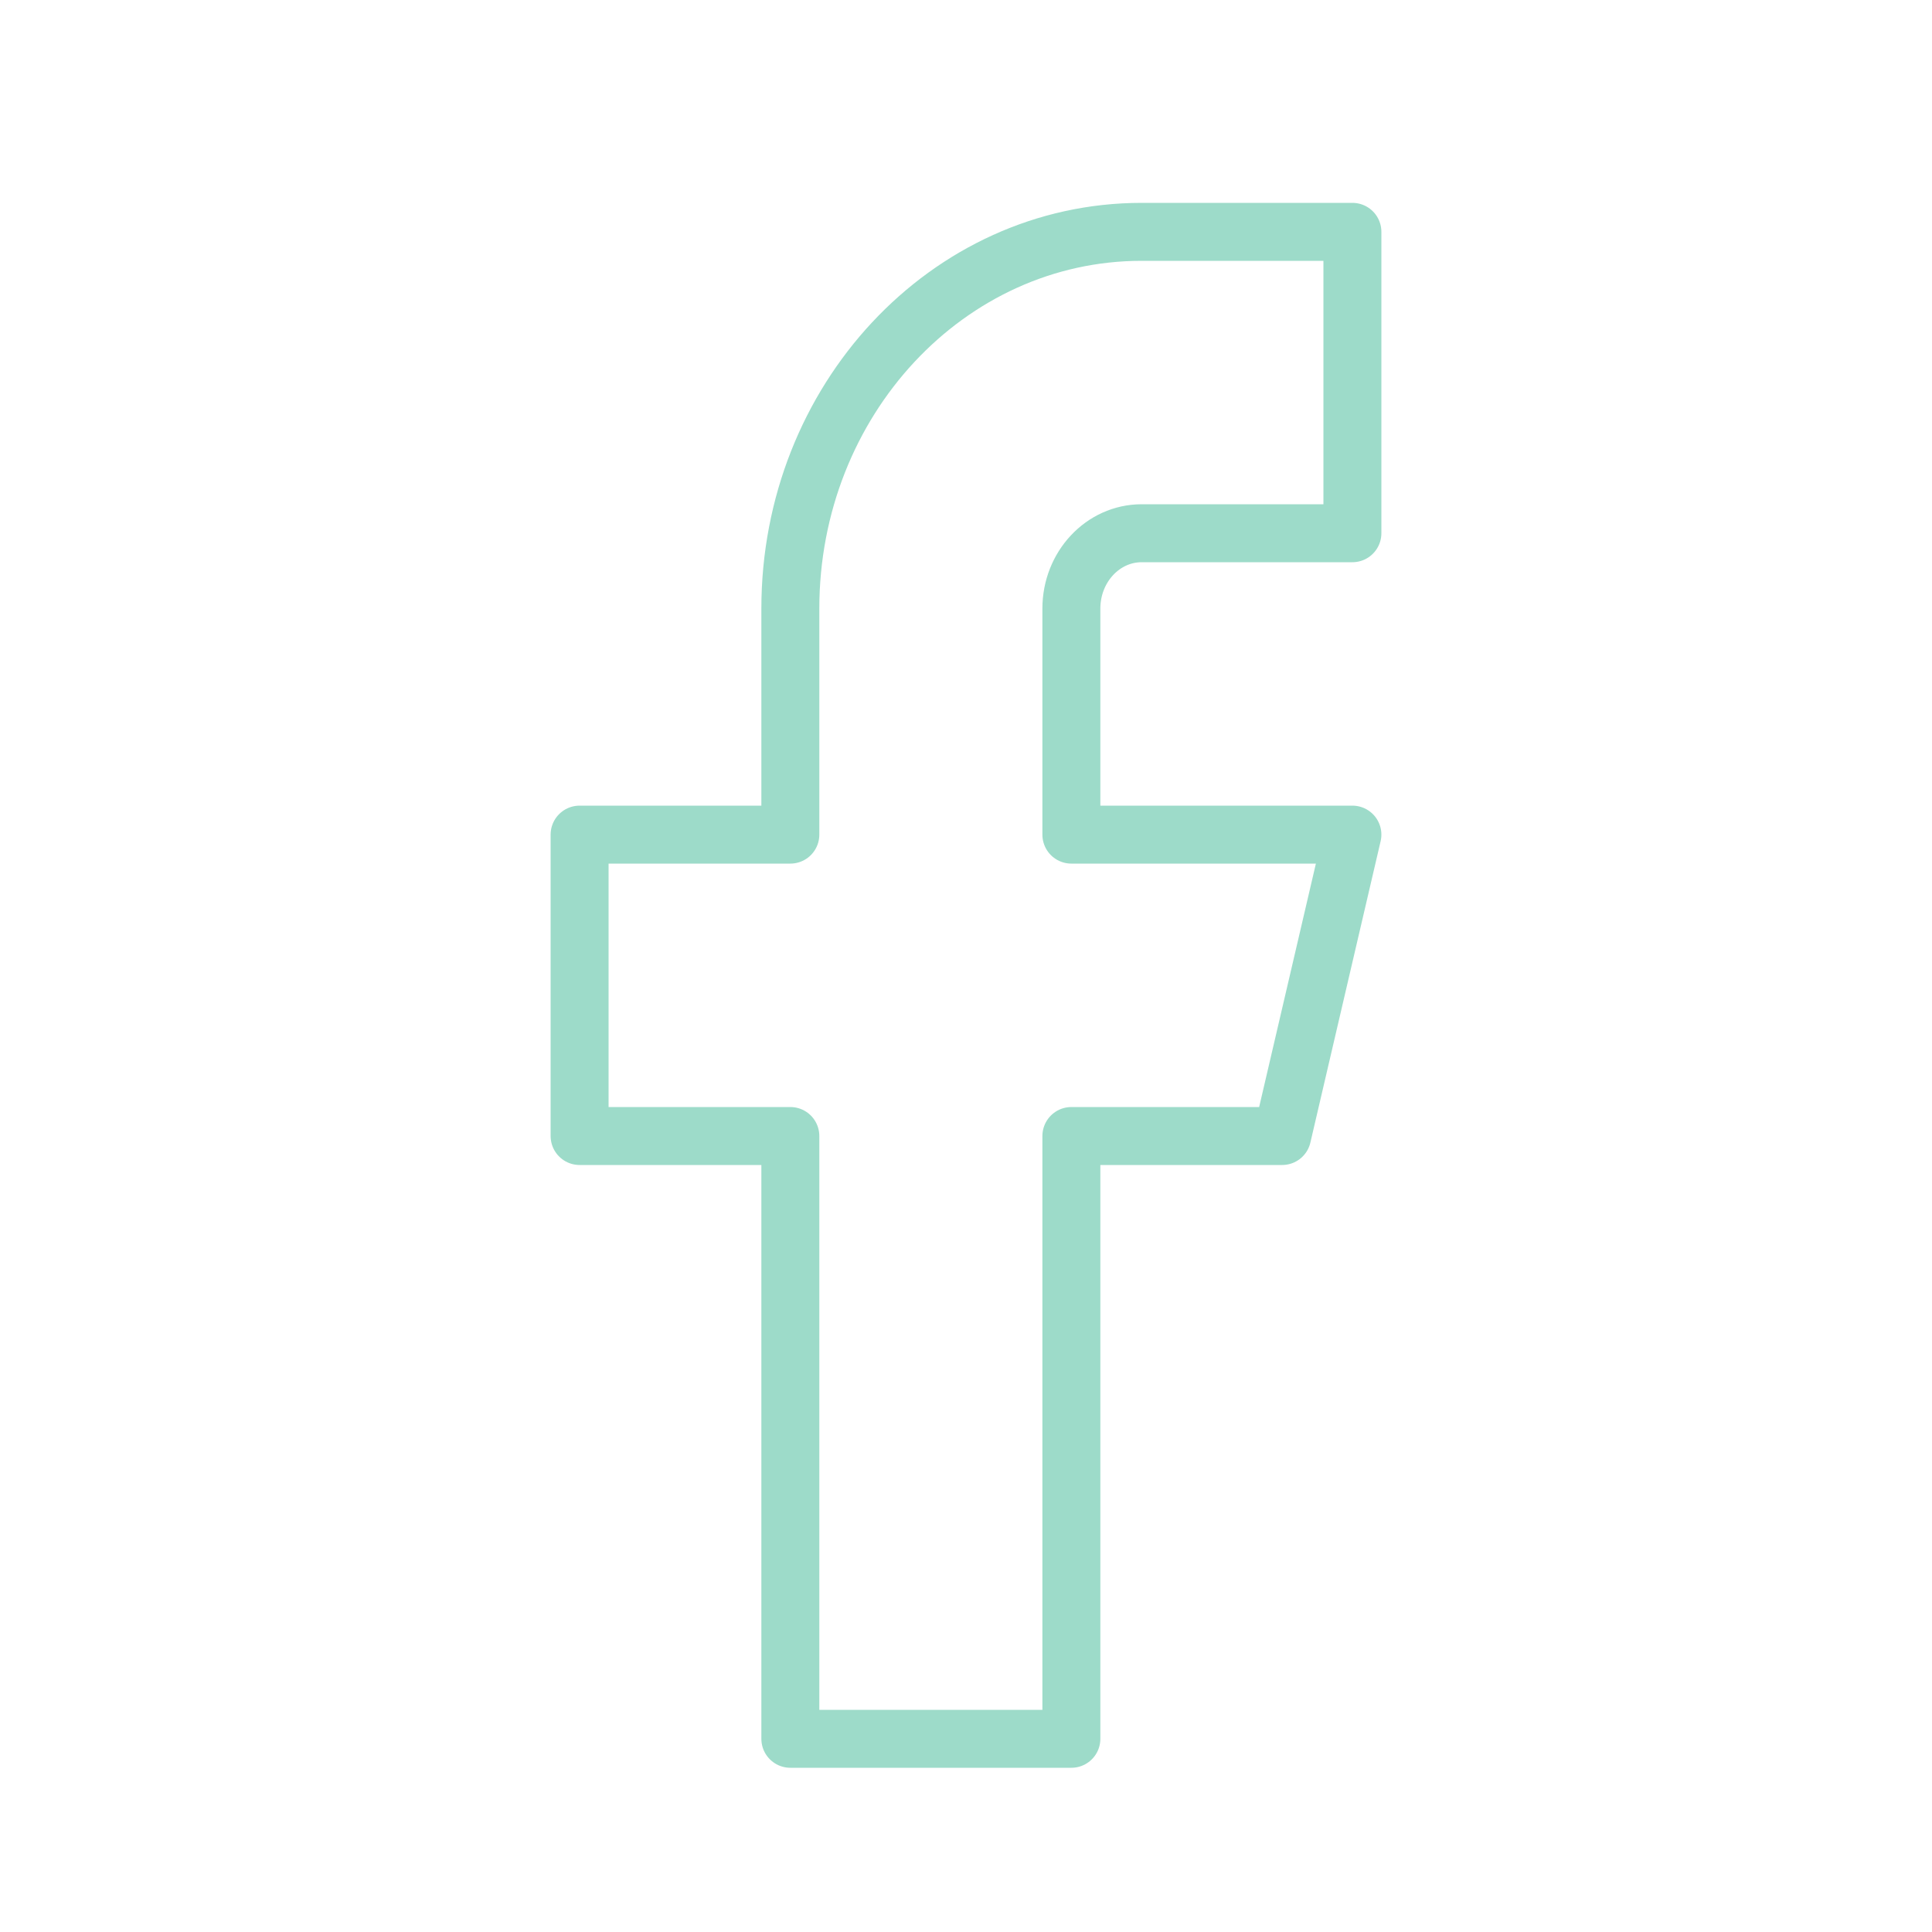 <svg width="50" height="50" viewBox="0 0 50 50" fill="none" xmlns="http://www.w3.org/2000/svg">
<path d="M35 6H29.546C24.525 6 20.454 10.365 20.454 15.75V21.6H15V29.4H20.454V45H27.727V29.4H33.182L35 21.6H27.727V15.75C27.727 14.673 28.541 13.8 29.546 13.8H35V6Z" stroke="#9DDBC9" stroke-width="1.5" stroke-linecap="round" stroke-linejoin="round"/>
</svg>
